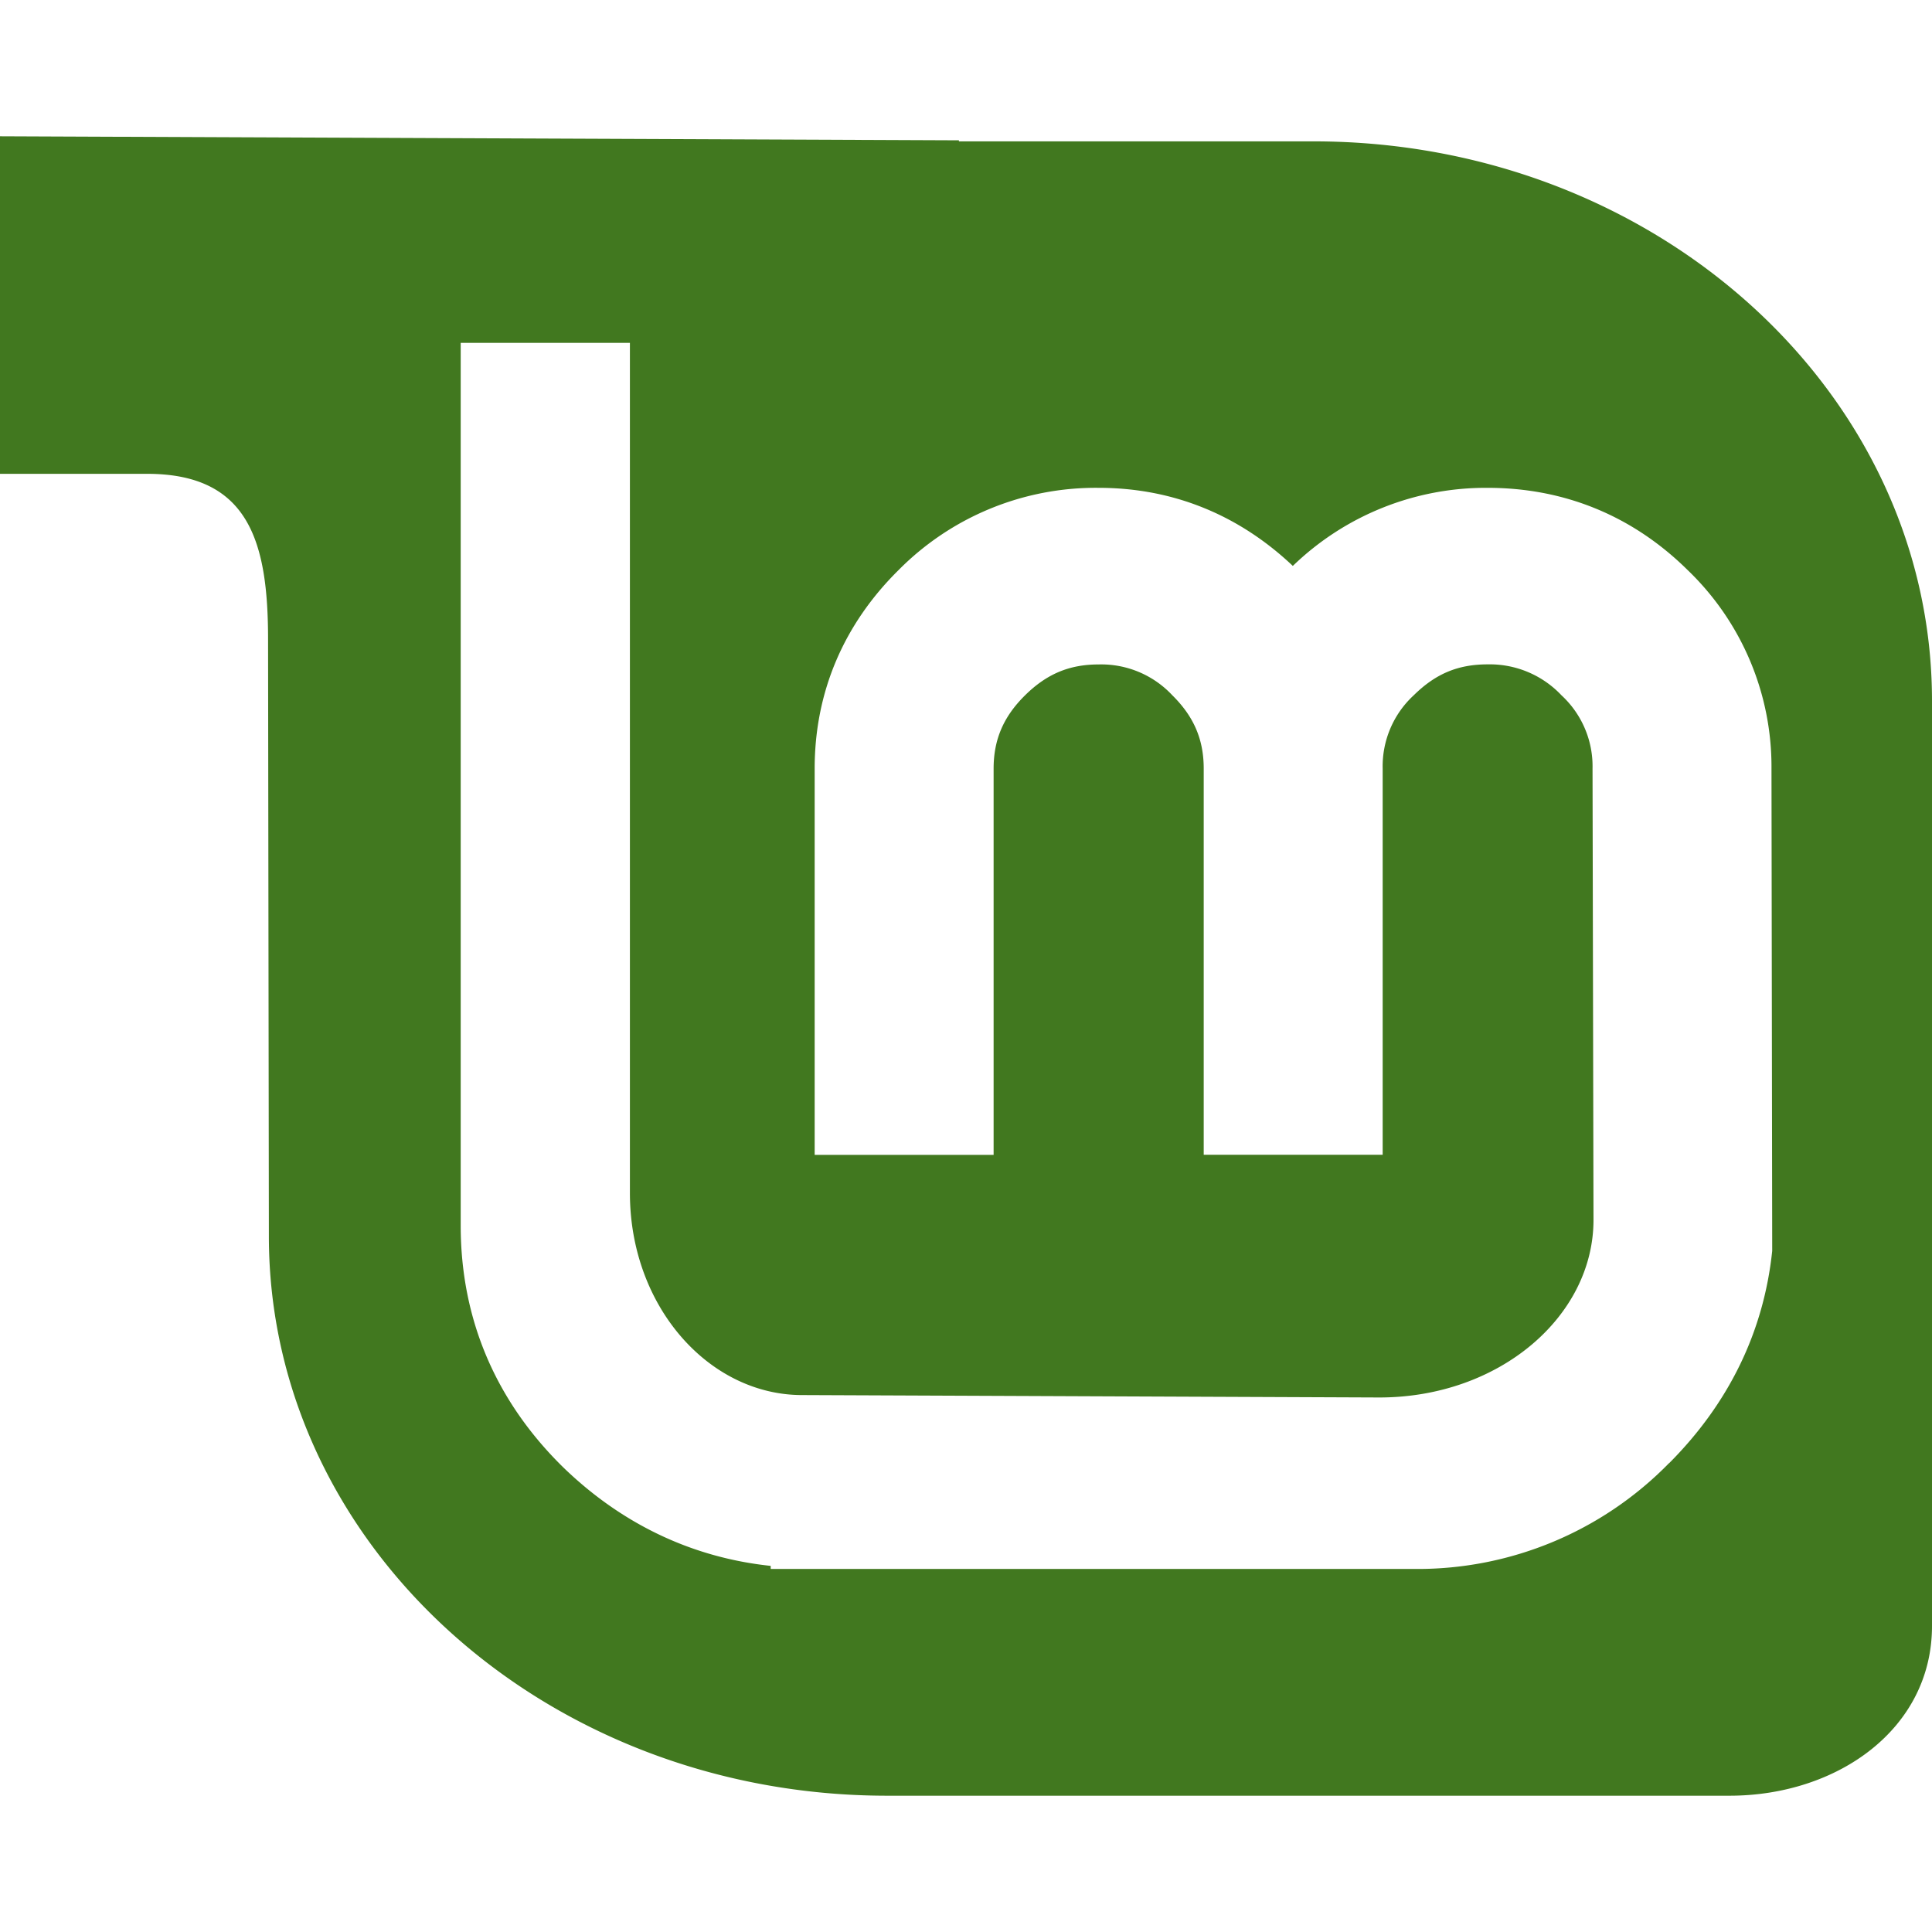 <svg role="img" width="32px" height="32px" viewBox="0 0 24 24" xmlns="http://www.w3.org/2000/svg"><title>Linux Mint</title><path fill="#41781f" d="M0 1.693v4.193h1.828c1.276 0 1.502.865 1.502 2.058l.01 7.412c0 3.84 3.44 6.951 7.68 6.951h10.464c1.342 0 2.516-.83 2.516-2.108V8.706c0-3.84-3.44-6.95-7.683-6.95h-4.405v-.013L0 1.693zm5.723 2.566h2.102V14.82c0 1.413.984 2.51 2.139 2.51l7.17.03c1.496 0 2.661-1.01 2.661-2.206l-.012-5.607a1.2 1.2 0 0 0-.386-.91 1.224 1.224 0 0 0-.917-.384c-.374 0-.65.12-.918.384a1.2 1.2 0 0 0-.386.91v4.798h-2.223V9.548c0-.364-.124-.648-.389-.91a1.208 1.208 0 0 0-.917-.384c-.366 0-.647.12-.914.384-.265.262-.39.546-.39.91v4.798H10.12V9.548c0-.95.36-1.792 1.042-2.466a3.445 3.445 0 0 1 2.485-1.022c.937 0 1.752.345 2.413.97a3.448 3.448 0 0 1 2.42-.97c.954 0 1.803.348 2.485 1.022a3.385 3.385 0 0 1 1.041 2.466l.009 5.991c-.105 1.004-.539 1.894-1.28 2.637h-.002a4.367 4.367 0 0 1-3.174 1.314H9.574v-.038c-.976-.103-1.846-.519-2.57-1.217-.845-.825-1.281-1.846-1.281-3.01V4.26z"/></svg>